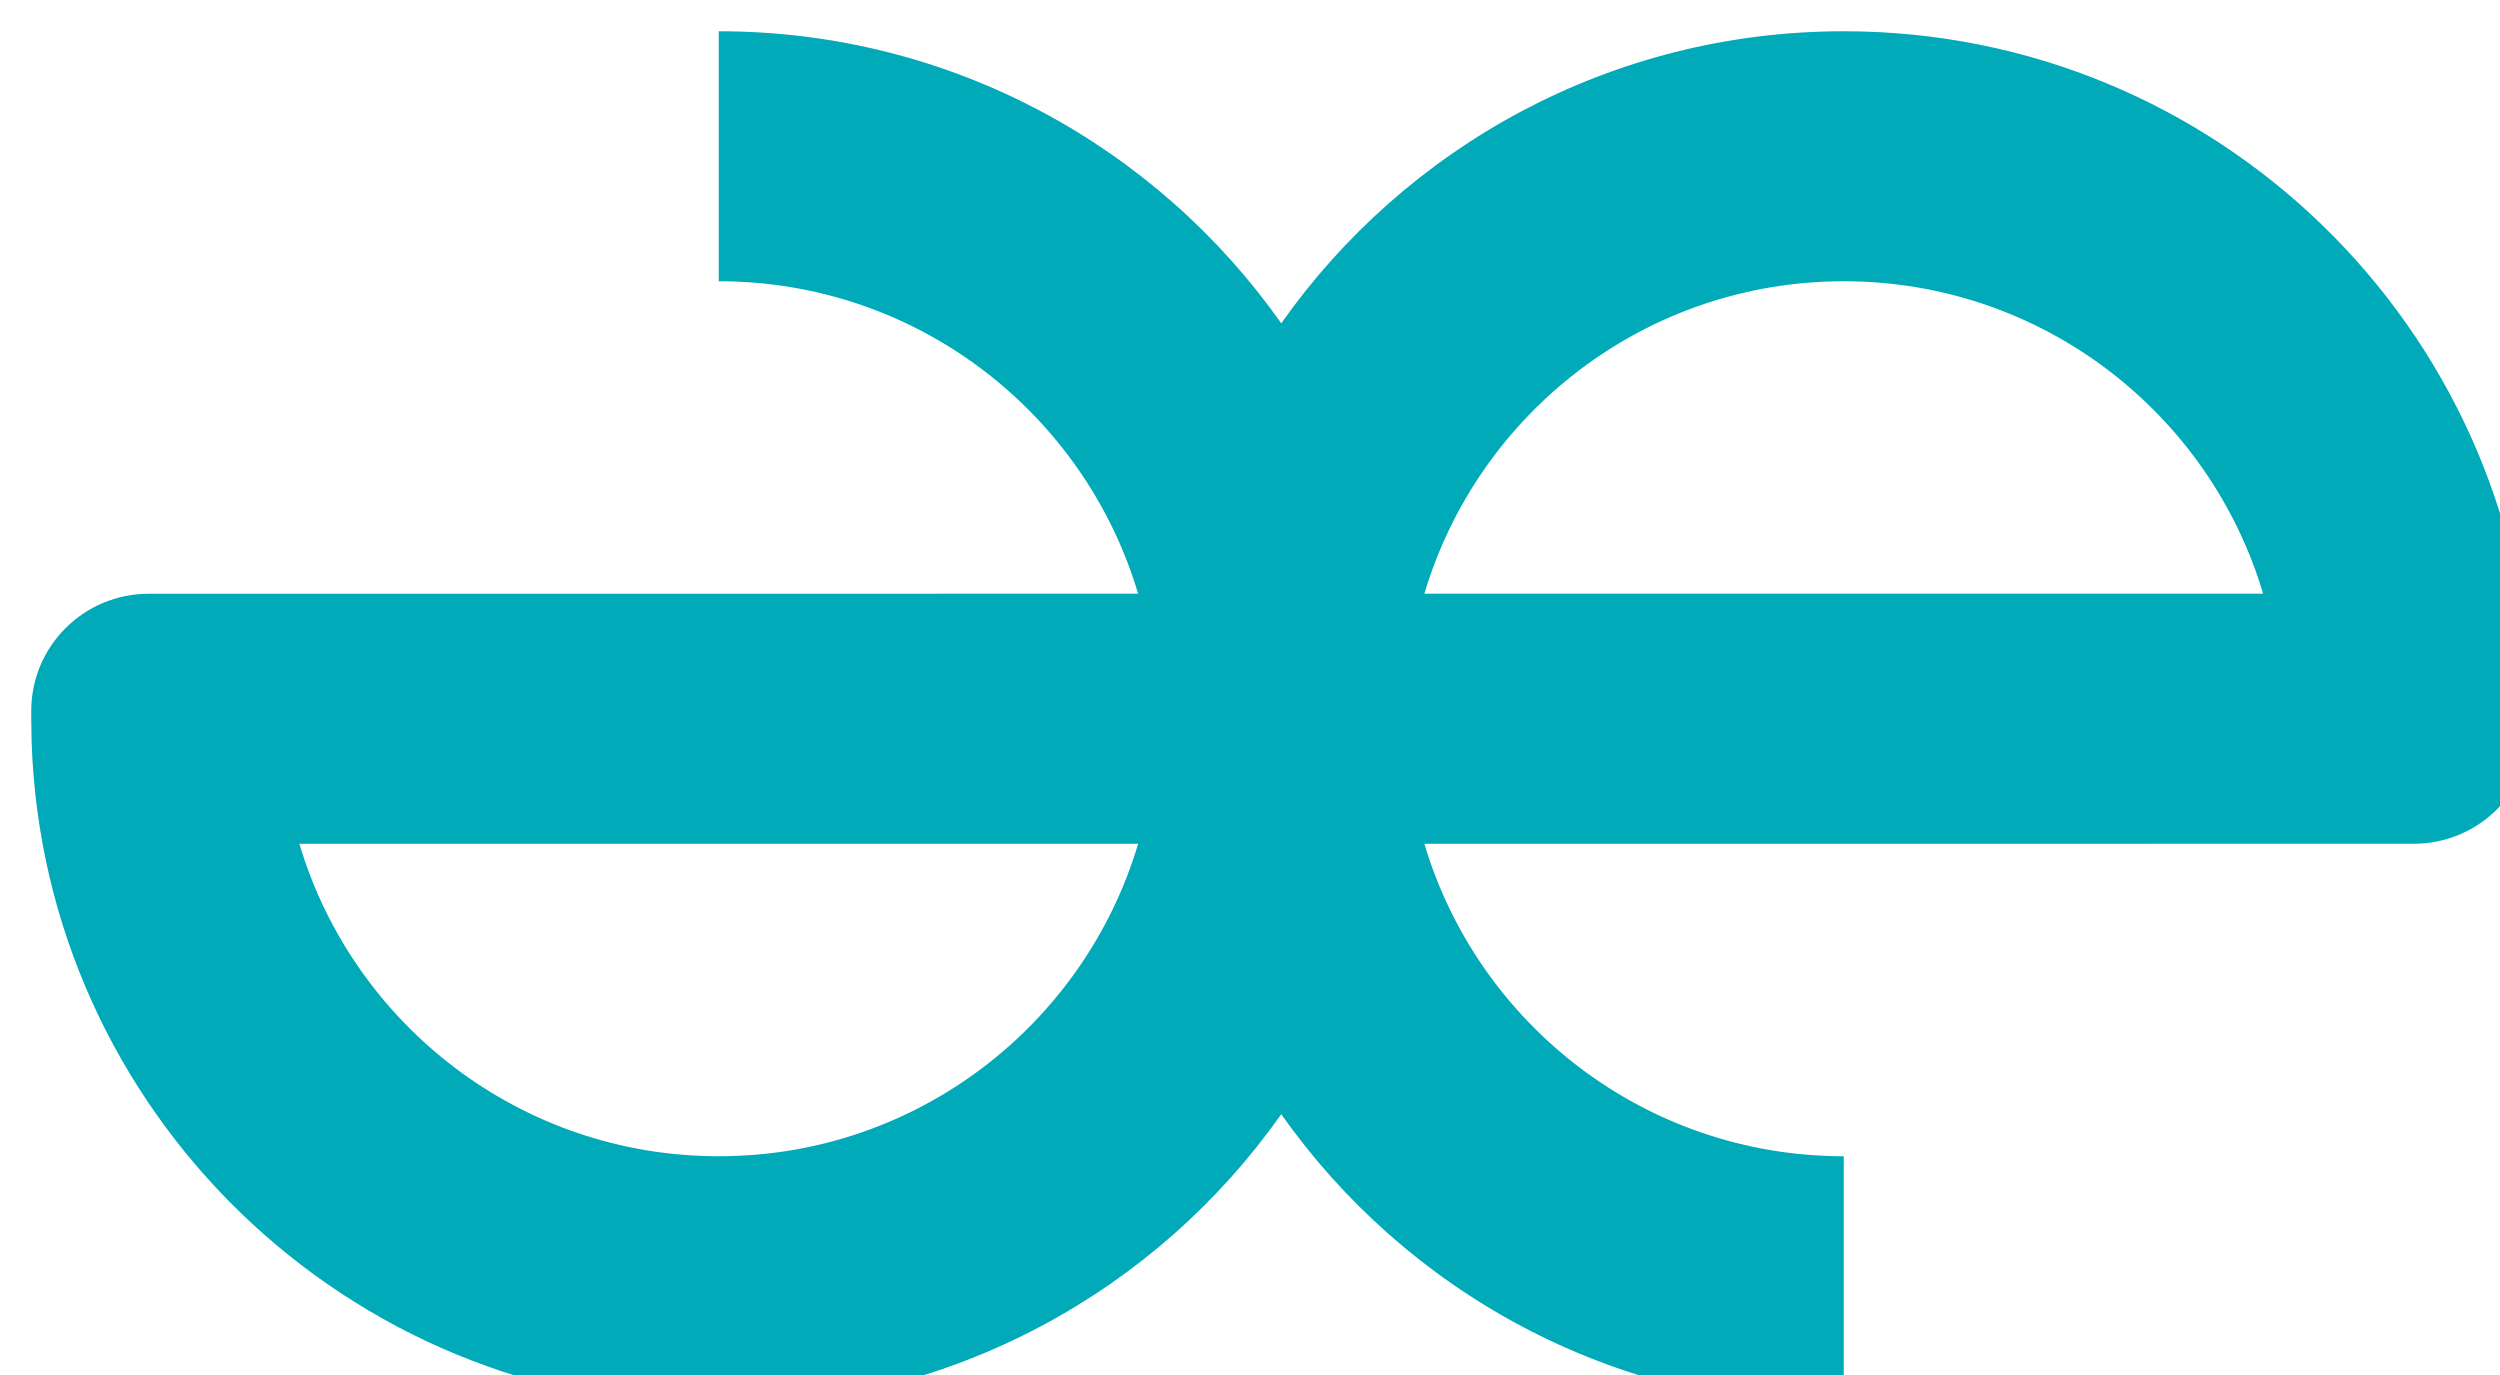 <svg width="40" height="22" viewBox="0 0 40 22" fill="none" xmlns="http://www.w3.org/2000/svg">
<g filter="url(#filter0_i_835_3505)">
<path d="M29 0C34.951 0 39.798 4.726 39.994 10.63L40 11V11.126C40 12.161 39.159 13 38.121 13L22.29 13.001C23.151 15.892 25.829 18 29 18V22C25.28 22 21.991 20.153 20 17.327C18.009 20.153 14.72 22 11 22C5.049 22 0.201 17.274 0.006 11.37L0 11V10.874C0 9.839 0.841 9 1.879 9L17.71 8.999C16.849 6.108 14.171 4 11 4V0C14.72 0 18.009 1.847 20 4.673C21.991 1.847 25.28 0 29 0ZM17.71 13.001H4.29C5.151 15.892 7.829 18 11 18C14.171 18 16.849 15.892 17.71 13.001ZM29 4C25.829 4 23.151 6.108 22.29 8.999H35.71C34.849 6.108 32.171 4 29 4Z" fill="#00AAB9"/>
</g>
<defs>
<filter id="filter0_i_835_3505" x="0" y="0" width="40.5" height="22.5" filterUnits="userSpaceOnUse" color-interpolation-filters="sRGB">
<feFlood flood-opacity="0" result="BackgroundImageFix"/>
<feBlend mode="normal" in="SourceGraphic" in2="BackgroundImageFix" result="shape"/>
<feColorMatrix in="SourceAlpha" type="matrix" values="0 0 0 0 0 0 0 0 0 0 0 0 0 0 0 0 0 0 127 0" result="hardAlpha"/>
<feOffset dx="0.5" dy="0.5"/>
<feGaussianBlur stdDeviation="0.5"/>
<feComposite in2="hardAlpha" operator="arithmetic" k2="-1" k3="1"/>
<feColorMatrix type="matrix" values="0 0 0 0 0 0 0 0 0 0 0 0 0 0 0 0 0 0 0.5 0"/>
<feBlend mode="normal" in2="shape" result="effect1_innerShadow_835_3505"/>
</filter>
</defs>
</svg>
